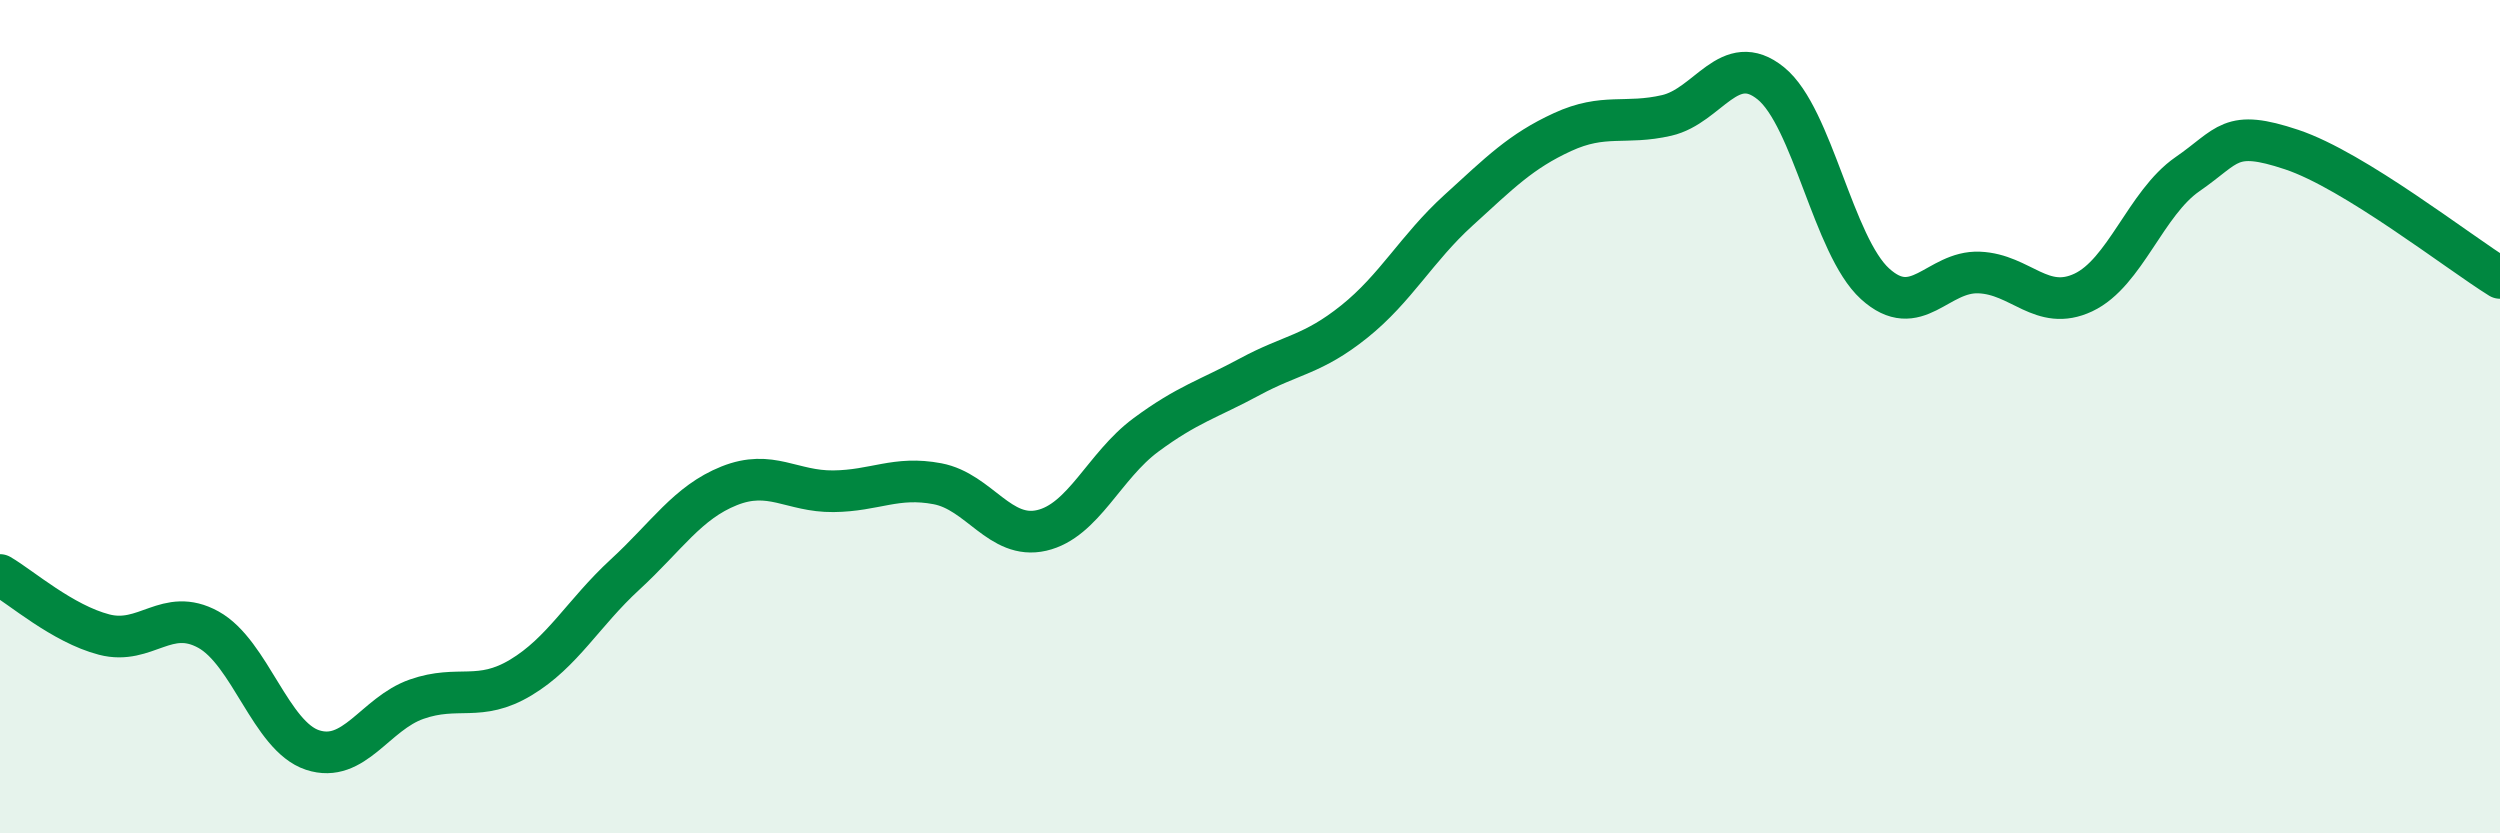 
    <svg width="60" height="20" viewBox="0 0 60 20" xmlns="http://www.w3.org/2000/svg">
      <path
        d="M 0,13.8 C 0.5,14.09 1.5,14.97 2.5,15.23 C 3.5,15.49 4,14.56 5,15.11 C 6,15.66 6.5,17.67 7.5,18 C 8.5,18.33 9,17.13 10,16.78 C 11,16.43 11.5,16.86 12.5,16.26 C 13.5,15.66 14,14.71 15,13.79 C 16,12.87 16.5,12.06 17.5,11.66 C 18.5,11.26 19,11.8 20,11.79 C 21,11.78 21.5,11.42 22.5,11.61 C 23.5,11.8 24,12.96 25,12.73 C 26,12.5 26.5,11.18 27.5,10.44 C 28.5,9.7 29,9.58 30,9.04 C 31,8.5 31.5,8.52 32.5,7.72 C 33.5,6.92 34,5.96 35,5.05 C 36,4.14 36.5,3.63 37.5,3.17 C 38.5,2.71 39,3 40,2.77 C 41,2.54 41.5,1.19 42.5,2 C 43.5,2.81 44,5.9 45,6.81 C 46,7.72 46.5,6.5 47.5,6.54 C 48.5,6.58 49,7.49 50,7.02 C 51,6.55 51.5,4.87 52.5,4.18 C 53.5,3.49 53.5,3.09 55,3.59 C 56.5,4.09 59,6.05 60,6.67L60 20L0 20Z"
        fill="#008740"
        opacity="0.1"
        stroke-linecap="round"
        stroke-linejoin="round"
      />
      <path
        d="M 0,13.8 C 0.5,14.09 1.5,14.97 2.5,15.23 C 3.5,15.49 4,14.56 5,15.11 C 6,15.66 6.5,17.67 7.5,18 C 8.5,18.33 9,17.13 10,16.78 C 11,16.43 11.5,16.86 12.5,16.26 C 13.5,15.66 14,14.71 15,13.79 C 16,12.87 16.5,12.06 17.5,11.66 C 18.5,11.26 19,11.8 20,11.79 C 21,11.78 21.5,11.42 22.5,11.61 C 23.5,11.8 24,12.96 25,12.73 C 26,12.5 26.5,11.18 27.5,10.44 C 28.5,9.7 29,9.58 30,9.04 C 31,8.5 31.5,8.52 32.5,7.72 C 33.5,6.92 34,5.96 35,5.05 C 36,4.14 36.5,3.63 37.5,3.17 C 38.5,2.71 39,3 40,2.77 C 41,2.54 41.5,1.19 42.5,2 C 43.5,2.81 44,5.9 45,6.81 C 46,7.72 46.5,6.5 47.5,6.54 C 48.5,6.58 49,7.49 50,7.02 C 51,6.55 51.5,4.87 52.5,4.18 C 53.5,3.49 53.5,3.09 55,3.59 C 56.5,4.09 59,6.05 60,6.67"
        stroke="#008740"
        stroke-width="1"
        fill="none"
        stroke-linecap="round"
        stroke-linejoin="round"
      />
    </svg>
  